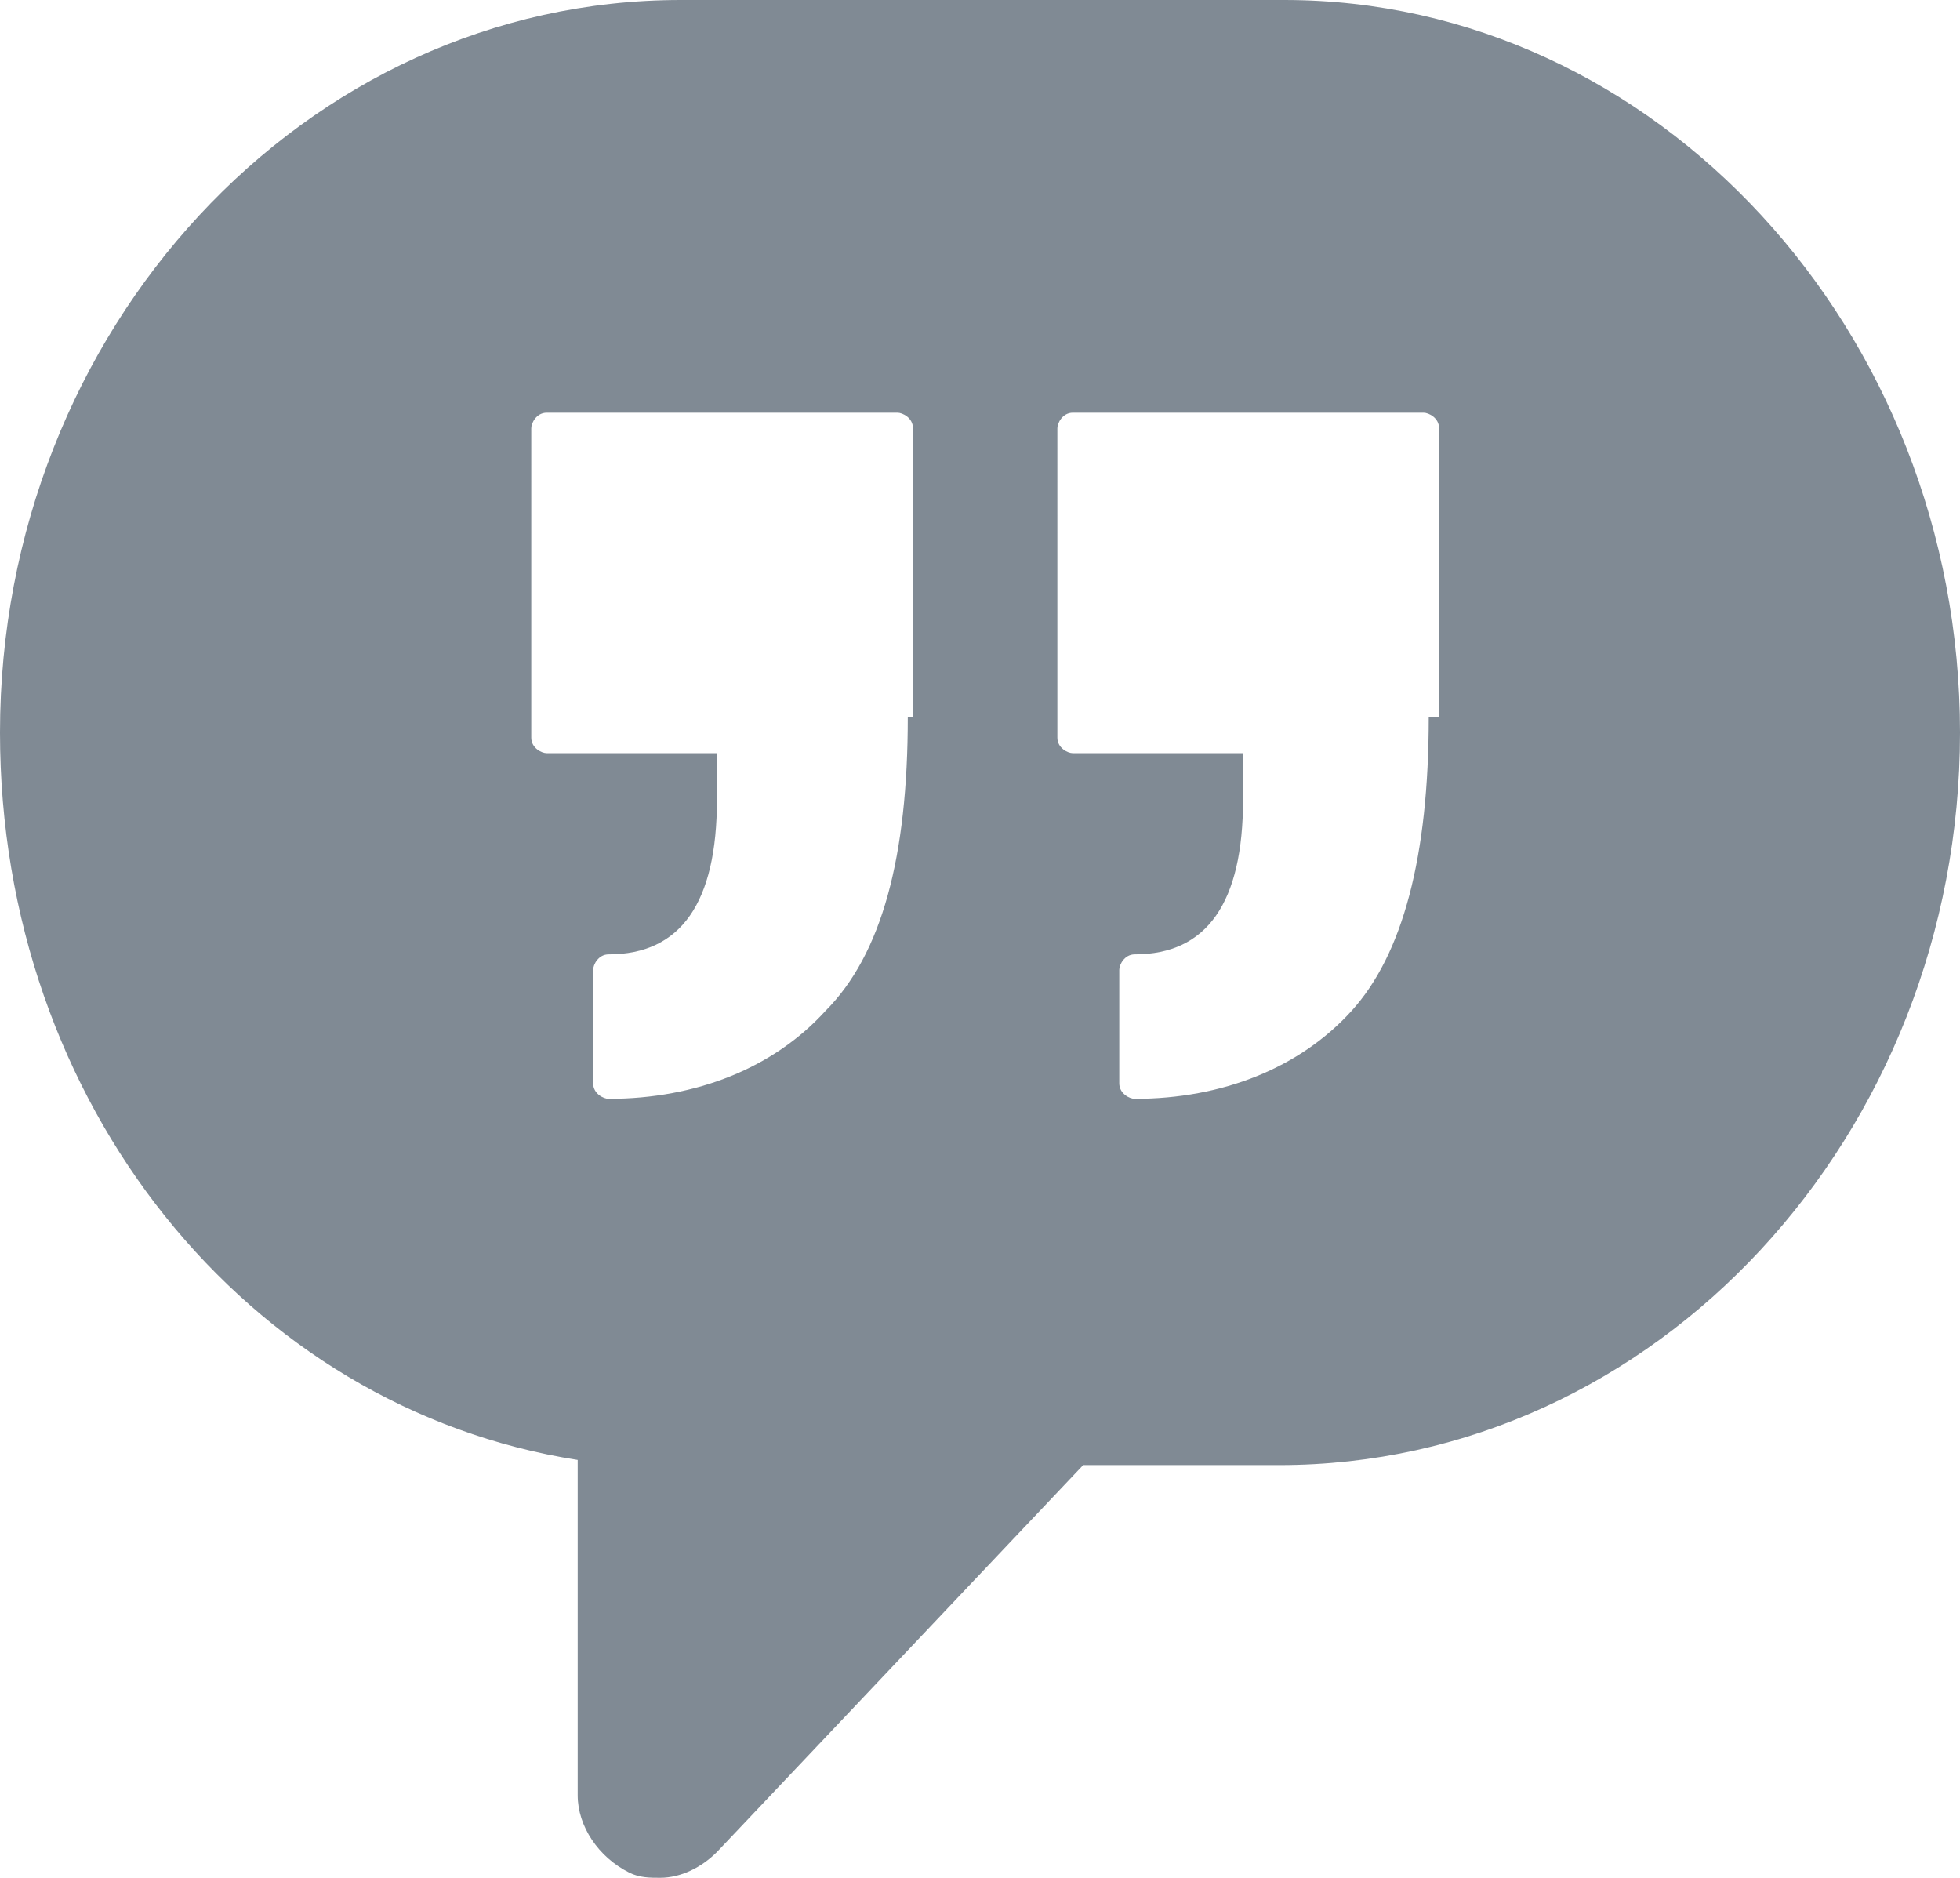 <?xml version="1.0" encoding="utf-8"?>
<!-- Generator: Adobe Illustrator 18.1.1, SVG Export Plug-In . SVG Version: 6.00 Build 0)  -->
<svg version="1.1" id="Layer_1" xmlns="http://www.w3.org/2000/svg" xmlns:xlink="http://www.w3.org/1999/xlink" x="0px" y="0px"
	 width="38px" height="36.4px" viewBox="0 0 38 36.4" enable-background="new 0 0 38 36.4" xml:space="preserve">
<path fill="#808A94" d="M24.9,0H13.2C5.9,0,0,6.4,0,14.2c0,7.2,4.8,13.1,11.2,14.1v6.5c0,0.6,0.4,1.2,1,1.5c0.2,0.1,0.4,0.1,0.6,0.1
	c0.4,0,0.8-0.2,1.1-0.5l7.1-7.5h3.8c7.3,0,13.2-6.4,13.2-14.2C38,6.4,32.1,0,24.9,0z M17.6,13.9c0,2.7-0.5,4.6-1.6,5.7
	c-1,1.1-2.5,1.7-4.2,1.7c-0.1,0-0.3-0.1-0.3-0.3v-2.2c0-0.1,0.1-0.3,0.3-0.3c1.4,0,2.1-1,2.1-3v-0.9h-3.3c-0.1,0-0.3-0.1-0.3-0.3
	V8.3c0-0.1,0.1-0.3,0.3-0.3h6.8c0.1,0,0.3,0.1,0.3,0.3V13.9z M27.7,13.9c0,2.7-0.5,4.6-1.5,5.7c-1,1.1-2.5,1.7-4.2,1.7
	c-0.1,0-0.3-0.1-0.3-0.3v-2.2c0-0.1,0.1-0.3,0.3-0.3c1.4,0,2.1-1,2.1-3v-0.9h-3.3c-0.1,0-0.3-0.1-0.3-0.3V8.3c0-0.1,0.1-0.3,0.3-0.3
	h6.8c0.1,0,0.3,0.1,0.3,0.3V13.9z"/>
</svg>
